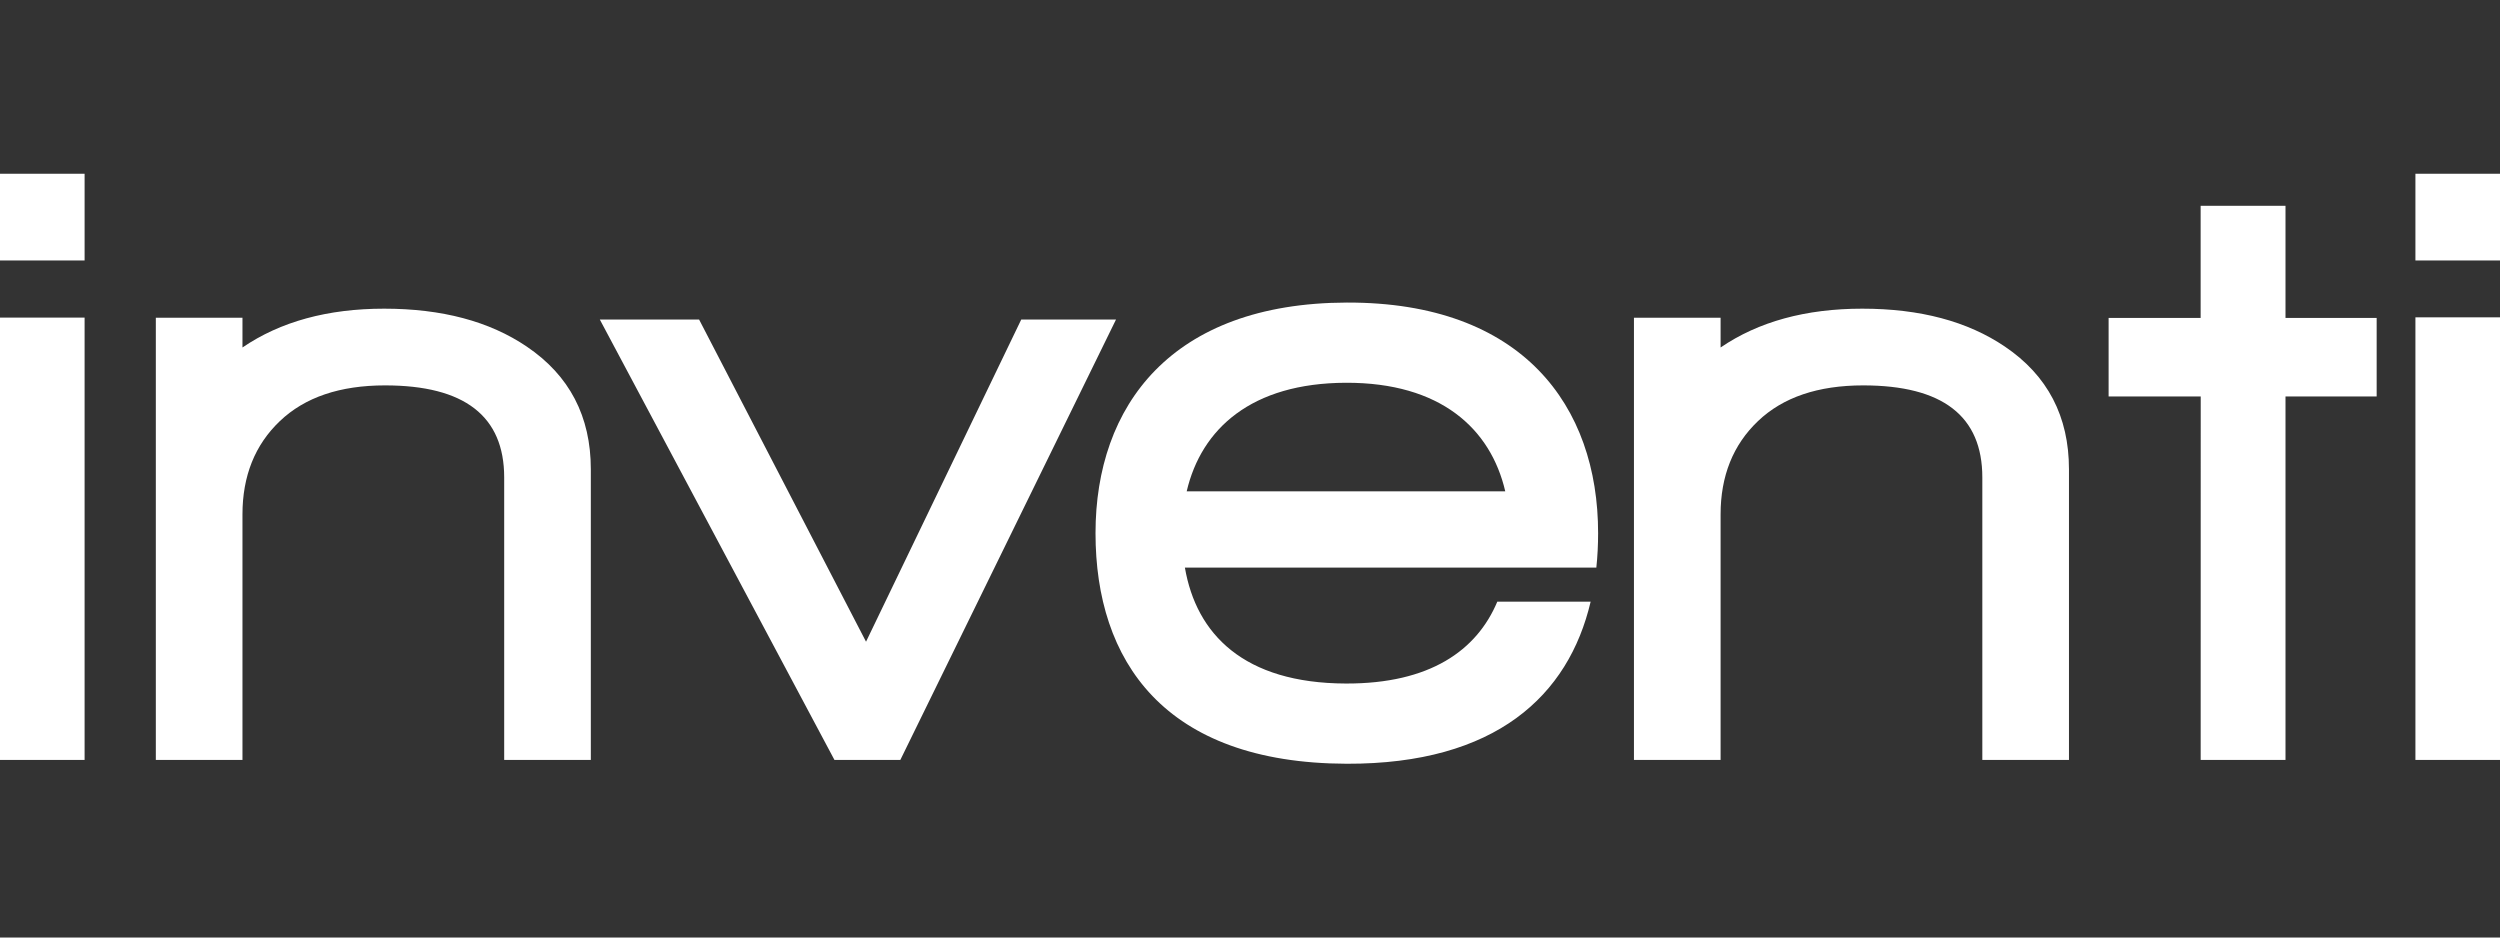 <svg width="160" height="60" viewBox="0 0 160 60" fill="none" xmlns="http://www.w3.org/2000/svg">
<rect x="0" y="0" width="160" height="60" fill="#333333" stroke="none"/>
<g clip-path="url(#clip0_5499_894)">
<path fill-rule="evenodd" clip-rule="evenodd" d="M154.587 48.635H160.132V20.31H154.587V48.635ZM146.272 25.373V48.636H140.843L140.846 25.375L134.951 25.373V20.348H140.841V13.171H146.272V20.348H152.106V25.373H146.272ZM126.869 48.636V30.556C126.869 26.629 124.327 24.665 119.244 24.665C116.356 24.665 114.113 25.425 112.515 26.947C110.917 28.467 110.118 30.46 110.118 32.925V48.636H104.573V20.333H110.118V22.239C112.544 20.584 115.567 19.755 119.186 19.755C122.883 19.755 125.925 20.564 128.312 22.181C131.047 24.029 132.414 26.648 132.414 30.037V48.636H126.869ZM57.621 48.636H53.405L38.387 20.448H44.741L55.426 41.069L65.361 20.448H71.426L57.621 48.636ZM32.268 48.636V30.556C32.268 26.629 29.727 24.665 24.644 24.665C21.756 24.665 19.513 25.425 17.915 26.947C16.317 28.467 15.518 30.46 15.518 32.925V48.636H9.973V20.333H15.518V22.239C17.944 20.584 20.966 19.755 24.586 19.755C28.283 19.755 31.325 20.564 33.712 22.181C36.446 24.029 37.813 26.648 37.813 30.037V48.636H32.268ZM-0.131 48.636H5.414V20.326H-0.131V48.636Z" fill="white"/>
<path fill-rule="evenodd" clip-rule="evenodd" d="M-0.131 16.67H5.414V11.12H-0.131V16.67Z" fill="white"/>
<path fill-rule="evenodd" clip-rule="evenodd" d="M154.587 16.67H160.132V11.12H154.587V16.67Z" fill="white"/>
<path fill-rule="evenodd" clip-rule="evenodd" d="M75.948 31.447H96.337C95.401 27.428 92.193 24.48 86.142 24.497C80.093 24.515 76.885 27.439 75.948 31.447ZM86.196 19.364C97.434 19.332 102.279 25.971 102.279 34.122C102.279 34.871 102.242 35.608 102.166 36.328H96.451V36.325H75.833C76.563 40.574 79.588 43.728 86.142 43.746C91.518 43.761 94.519 41.625 95.827 38.507H101.801C100.388 44.525 95.724 48.905 86.196 48.88C74.474 48.847 70.113 42.272 70.113 34.122C70.113 25.971 74.957 19.396 86.196 19.364Z" fill="white"/>
</g>
<defs>
<clipPath id="clip0_5499_894">
<rect width="160" height="60" fill="white"/>
</clipPath>
</defs>
</svg>
